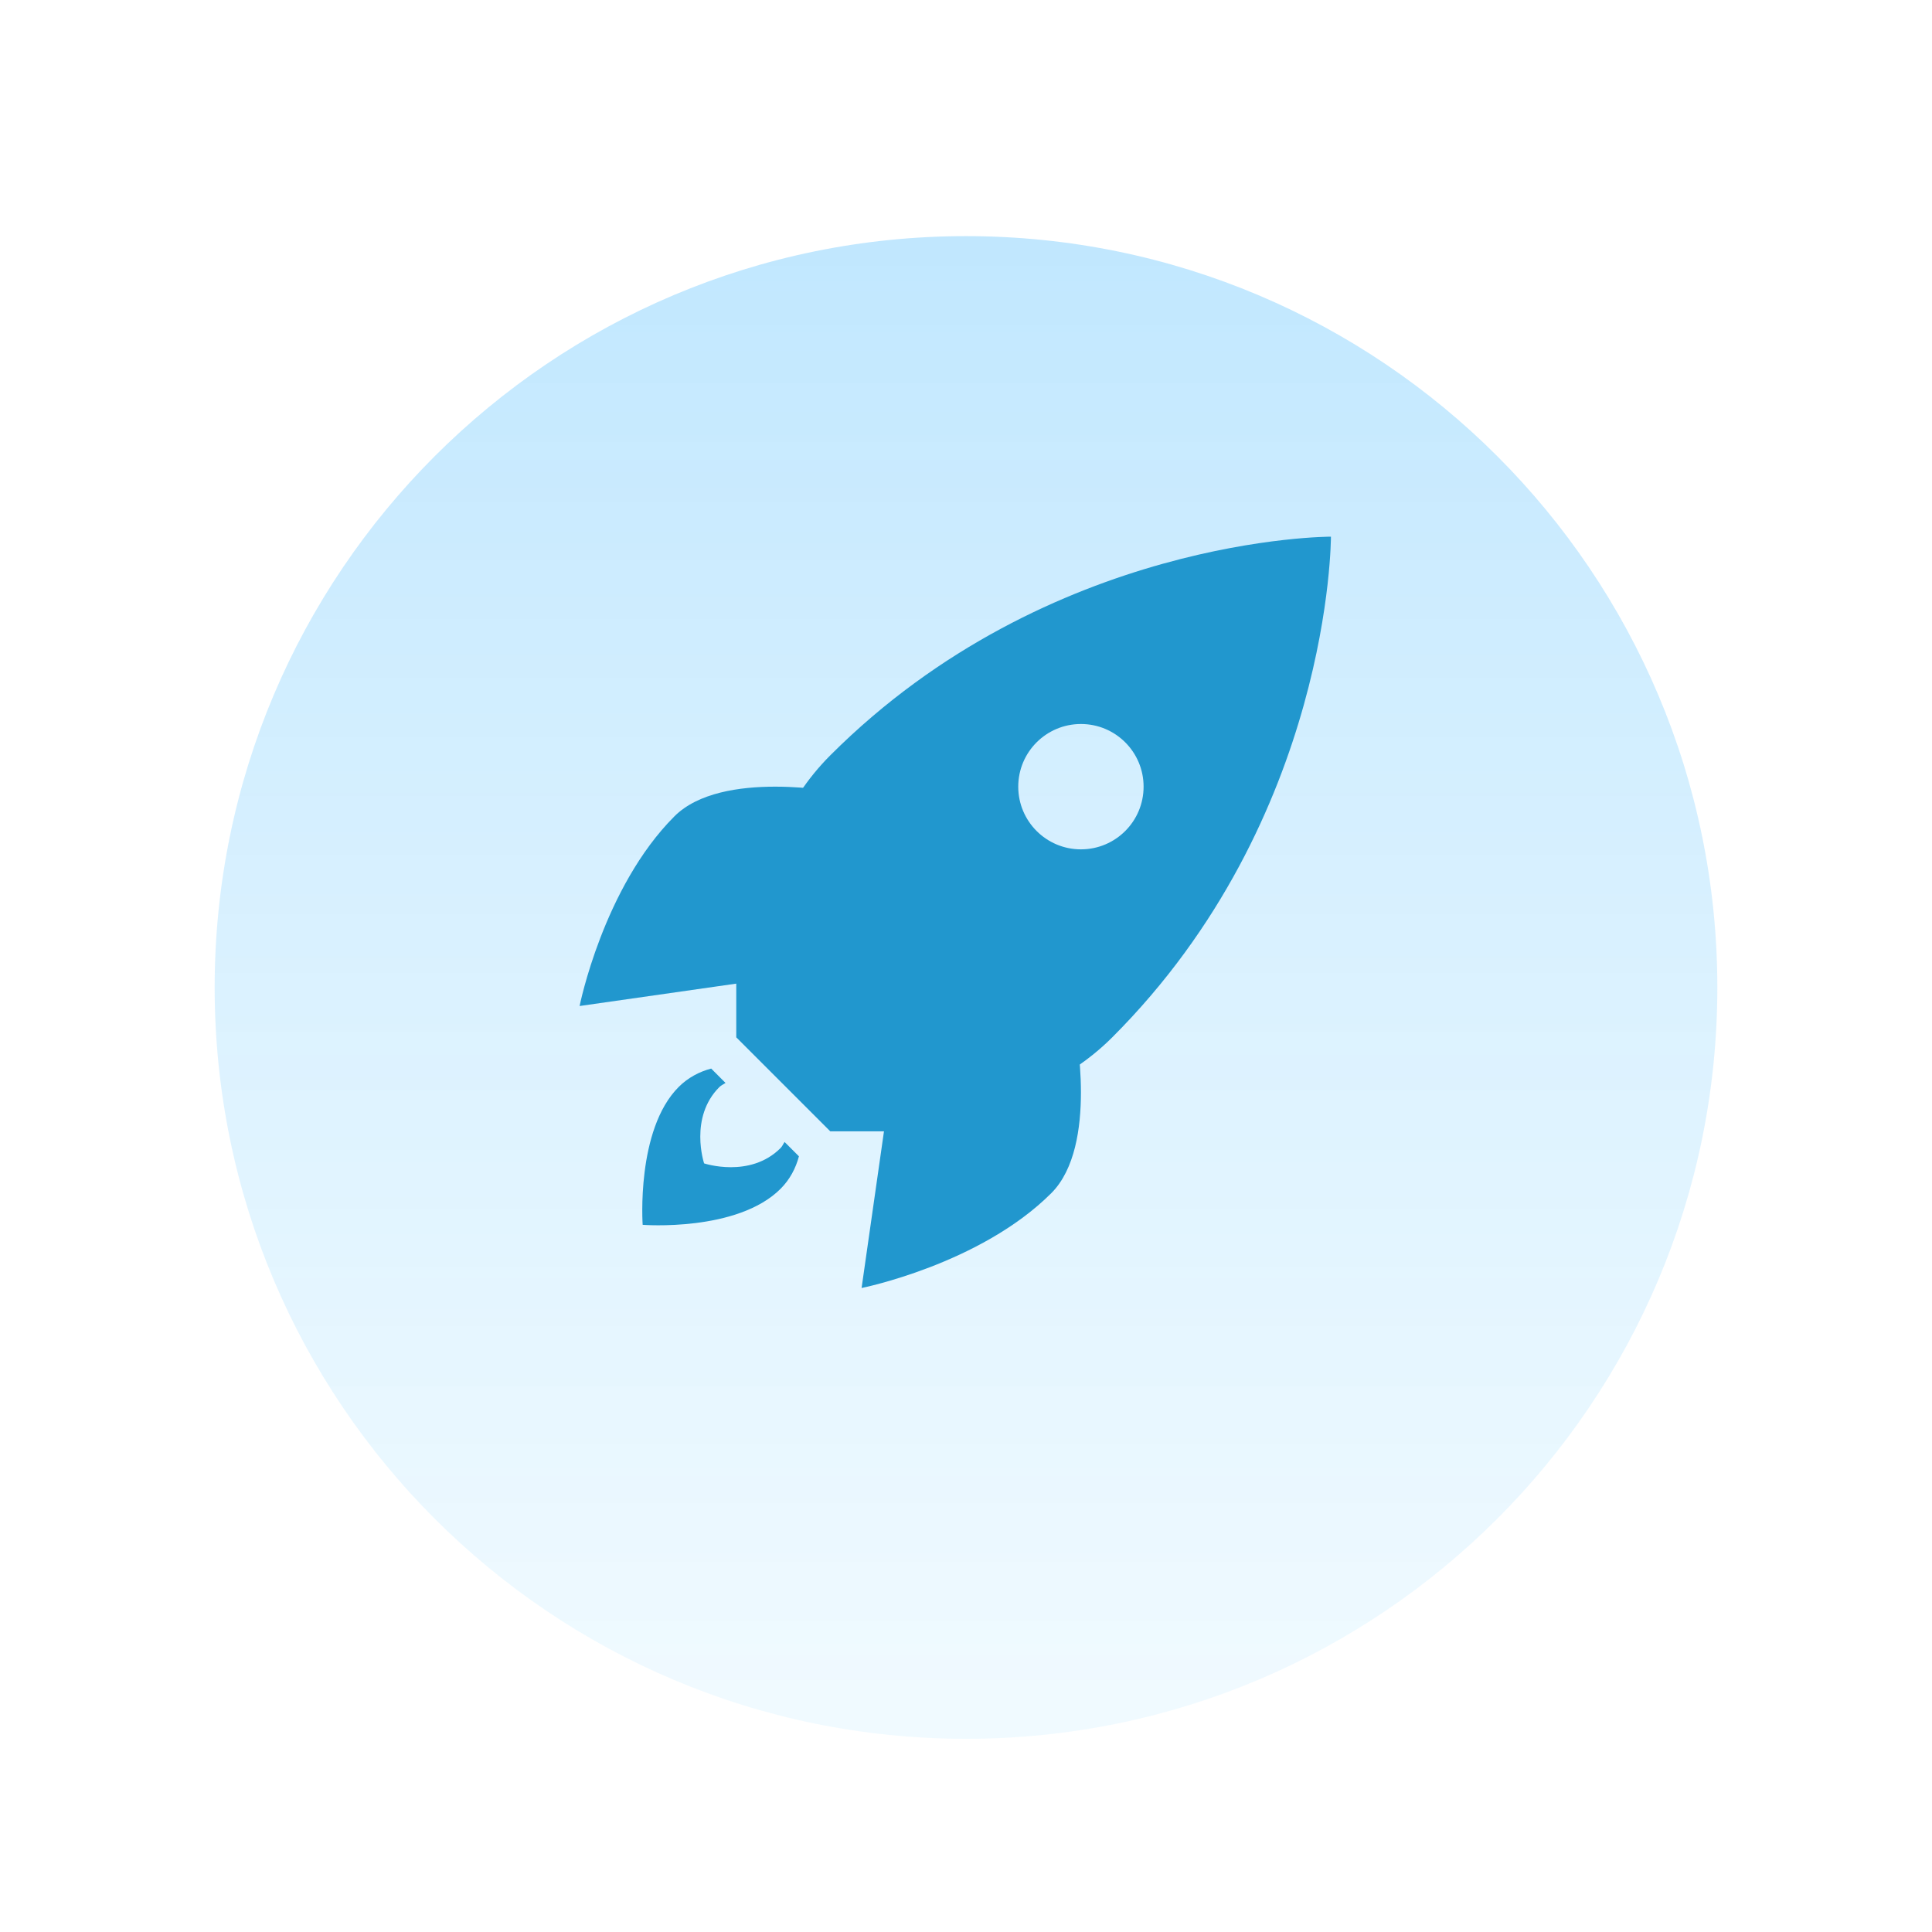 <svg width="90" height="90" viewBox="0 0 90 90" fill="none" xmlns="http://www.w3.org/2000/svg">
<g filter="url(#filter0_dd)">
<path d="M45 76C64.33 76 80 60.33 80 41C80 21.67 64.33 6 45 6C25.67 6 10 21.67 10 41C10 60.33 25.67 76 45 76Z" fill="url(#paint0_linear)"/>
</g>
<path d="M38.677 52.702L34.298 48.323V41.025L45.975 52.702H38.677Z" fill="#2197CE"/>
<path d="M62 25C62 25 48.894 24.969 38.677 35.187C34.313 39.551 34.298 46.864 37.217 49.783C40.136 52.702 47.449 52.687 51.813 48.323C62.031 38.106 62 25 62 25ZM47.434 36.646C47.434 35.033 48.741 33.727 50.354 33.727C51.967 33.727 53.273 35.033 53.273 36.646C53.273 38.259 51.967 39.566 50.354 39.566C48.741 39.566 47.434 38.259 47.434 36.646Z" fill="#2197CE"/>
<path d="M50.078 47.85C50.078 47.85 51.183 53.373 48.973 55.582C45.66 58.895 40.136 60 40.136 60L41.596 49.783L50.078 47.85Z" fill="#2197CE"/>
<path d="M39.15 36.922C39.15 36.922 33.627 35.817 31.418 38.027C28.105 41.34 27 46.864 27 46.864L37.217 45.404L39.15 36.922Z" fill="#2197CE"/>
<path d="M36.549 53.198C36.483 53.292 36.444 53.4 36.359 53.483C34.936 54.906 32.8 54.195 32.8 54.195C32.8 54.195 32.088 52.06 33.513 50.637C33.597 50.552 33.704 50.514 33.797 50.447L33.13 49.778C32.576 49.924 32.049 50.202 31.615 50.635C29.622 52.629 29.938 57.057 29.938 57.057C29.938 57.057 34.34 57.4 36.361 55.38C36.794 54.947 37.071 54.42 37.217 53.865L36.549 53.198Z" fill="#2197CE"/>
<defs>
<filter id="filter0_dd" x="0" y="0" width="90" height="90" filterUnits="userSpaceOnUse" color-interpolation-filters="sRGB">
<feFlood flood-opacity="0" result="BackgroundImageFix"/>
<feColorMatrix in="SourceAlpha" type="matrix" values="0 0 0 0 0 0 0 0 0 0 0 0 0 0 0 0 0 0 127 0"/>
<feOffset dy="4"/>
<feGaussianBlur stdDeviation="5"/>
<feColorMatrix type="matrix" values="0 0 0 0 0.725 0 0 0 0 0.882 0 0 0 0 0.973 0 0 0 0.5 0"/>
<feBlend mode="normal" in2="BackgroundImageFix" result="effect1_dropShadow"/>
<feColorMatrix in="SourceAlpha" type="matrix" values="0 0 0 0 0 0 0 0 0 0 0 0 0 0 0 0 0 0 127 0"/>
<feOffset dy="1"/>
<feGaussianBlur stdDeviation="2"/>
<feColorMatrix type="matrix" values="0 0 0 0 0.776 0 0 0 0 0.918 0 0 0 0 0.988 0 0 0 1 0"/>
<feBlend mode="normal" in2="effect1_dropShadow" result="effect2_dropShadow"/>
<feBlend mode="normal" in="SourceGraphic" in2="effect2_dropShadow" result="shape"/>
</filter>
<linearGradient id="paint0_linear" x1="45" y1="6" x2="45" y2="76" gradientUnits="userSpaceOnUse">
<stop stop-color="#97D7FE" stop-opacity="0.6"/>
<stop offset="1" stop-color="#E3F6FF" stop-opacity="0.5"/>
</linearGradient>
</defs>
</svg>
